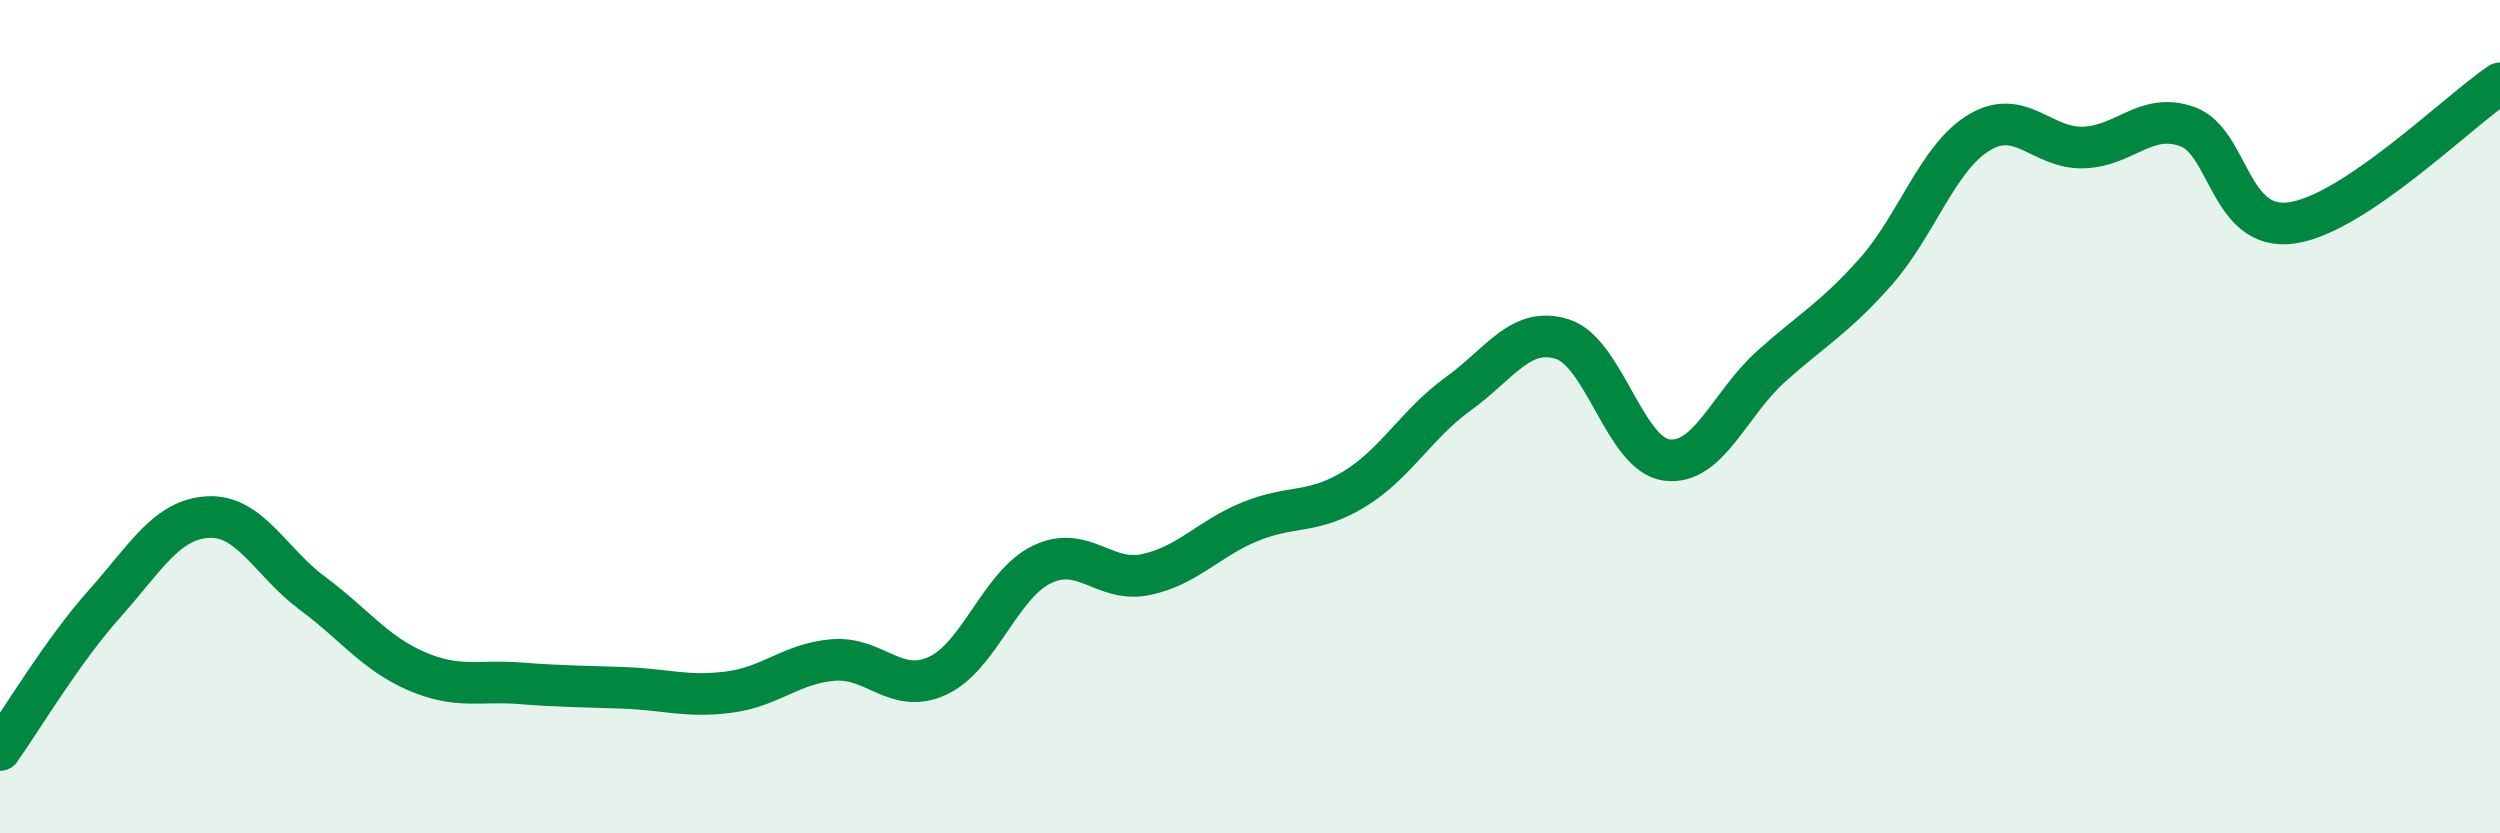 
    <svg width="60" height="20" viewBox="0 0 60 20" xmlns="http://www.w3.org/2000/svg">
      <path
        d="M 0,18 C 0.5,17.3 1.5,15.62 2.5,14.5 C 3.5,13.38 4,12.46 5,12.41 C 6,12.36 6.5,13.5 7.5,14.24 C 8.5,14.98 9,15.68 10,16.11 C 11,16.54 11.5,16.32 12.5,16.4 C 13.5,16.48 14,16.47 15,16.51 C 16,16.55 16.5,16.74 17.5,16.61 C 18.5,16.48 19,15.92 20,15.84 C 21,15.76 21.5,16.68 22.5,16.22 C 23.5,15.76 24,14.04 25,13.55 C 26,13.06 26.5,14 27.5,13.79 C 28.5,13.58 29,12.93 30,12.52 C 31,12.11 31.5,12.35 32.5,11.74 C 33.5,11.13 34,10.17 35,9.45 C 36,8.73 36.5,7.82 37.5,8.14 C 38.5,8.46 39,10.91 40,11.04 C 41,11.17 41.5,9.7 42.5,8.8 C 43.5,7.9 44,7.66 45,6.54 C 46,5.42 46.5,3.78 47.5,3.18 C 48.5,2.58 49,3.57 50,3.54 C 51,3.51 51.5,2.68 52.5,3.04 C 53.5,3.4 53.5,5.56 55,5.35 C 56.5,5.14 59,2.67 60,2L60 20L0 20Z"
        fill="#008740"
        opacity="0.1"
        stroke-linecap="round"
        stroke-linejoin="round"
      />
      <path
        d="M 0,18 C 0.5,17.3 1.5,15.62 2.5,14.5 C 3.5,13.38 4,12.46 5,12.41 C 6,12.36 6.5,13.5 7.5,14.24 C 8.5,14.98 9,15.68 10,16.11 C 11,16.54 11.5,16.32 12.5,16.4 C 13.5,16.48 14,16.47 15,16.51 C 16,16.55 16.5,16.74 17.5,16.61 C 18.5,16.48 19,15.92 20,15.84 C 21,15.76 21.5,16.68 22.5,16.22 C 23.5,15.76 24,14.04 25,13.55 C 26,13.06 26.5,14 27.5,13.79 C 28.5,13.58 29,12.93 30,12.52 C 31,12.11 31.5,12.35 32.5,11.74 C 33.5,11.13 34,10.17 35,9.45 C 36,8.73 36.5,7.82 37.5,8.14 C 38.5,8.46 39,10.91 40,11.04 C 41,11.17 41.5,9.7 42.5,8.8 C 43.5,7.9 44,7.66 45,6.54 C 46,5.42 46.5,3.78 47.5,3.18 C 48.5,2.58 49,3.57 50,3.54 C 51,3.51 51.5,2.68 52.5,3.04 C 53.5,3.4 53.5,5.56 55,5.35 C 56.5,5.14 59,2.67 60,2"
        stroke="#008740"
        stroke-width="1"
        fill="none"
        stroke-linecap="round"
        stroke-linejoin="round"
      />
    </svg>
  